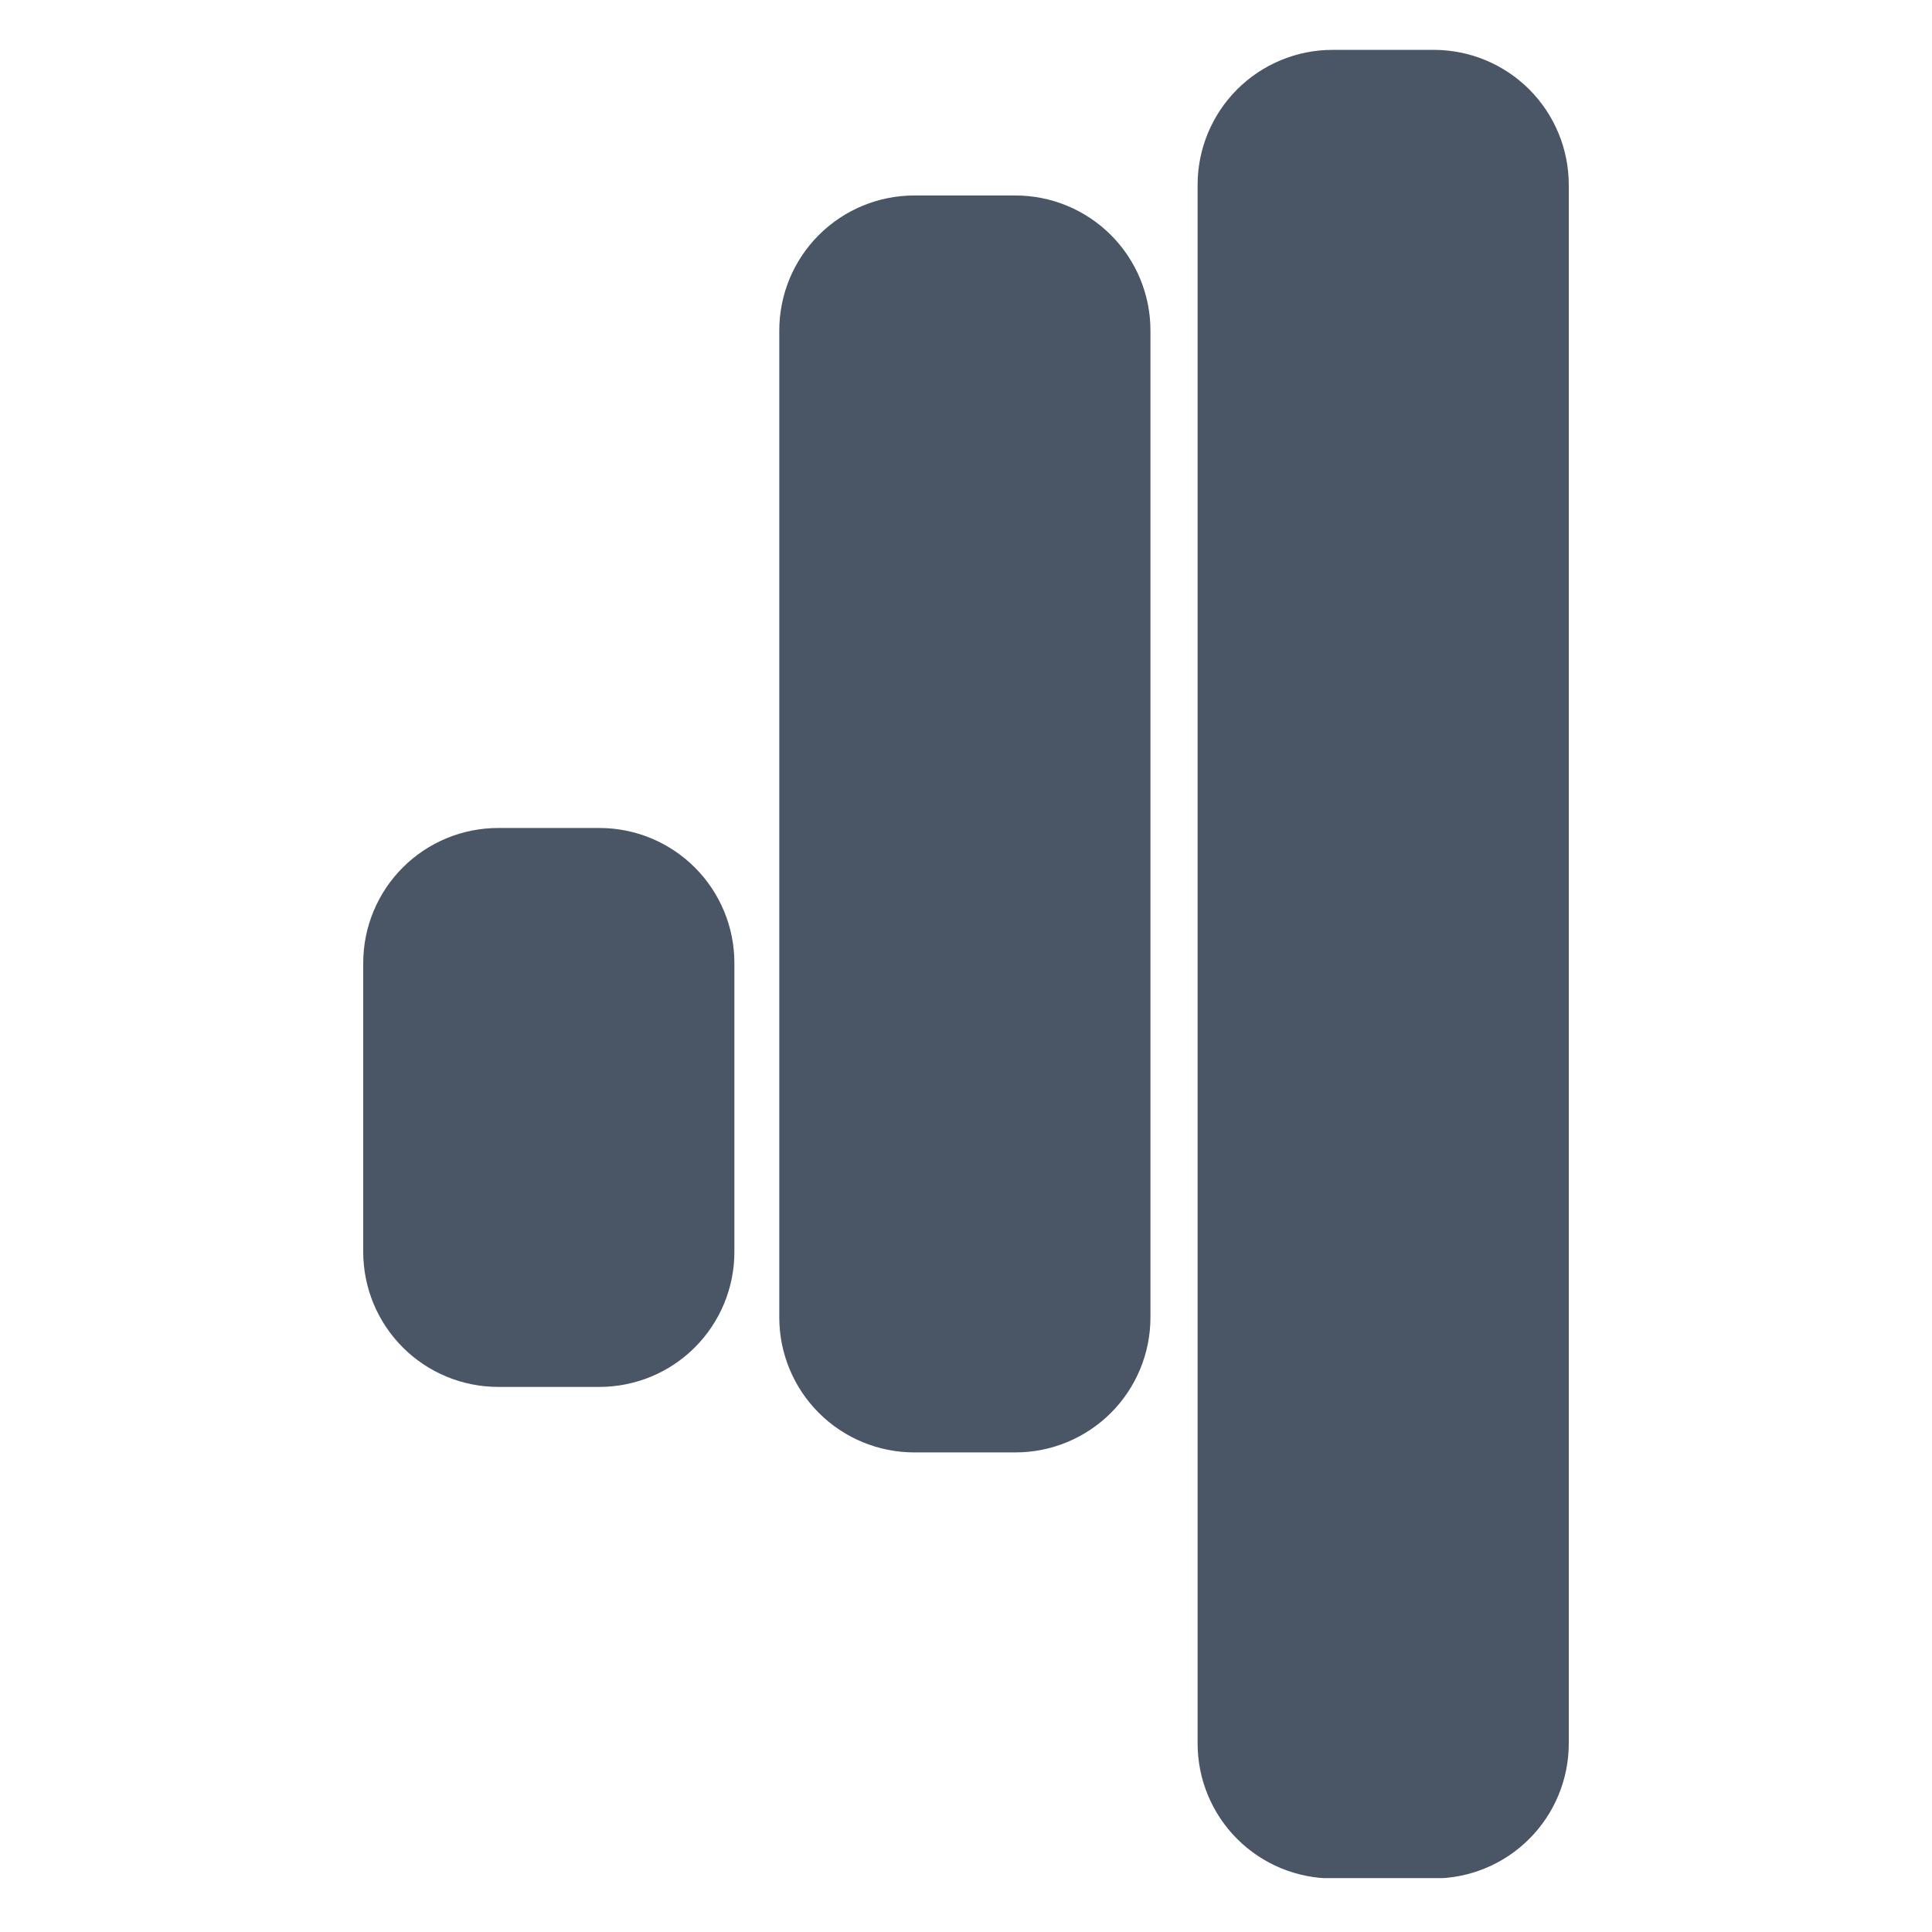 <svg xmlns="http://www.w3.org/2000/svg" xmlns:xlink="http://www.w3.org/1999/xlink" width="700" zoomAndPan="magnify" viewBox="0 0 525 525" height="700" preserveAspectRatio="xMidYMid meet" version="1.2"><defs><clipPath id="e27ca004c7"><path d="M 98.703 224.996 L 199.562 224.996 L 199.562 377 L 98.703 377 Z M 98.703 224.996 "/></clipPath><clipPath id="5dc6337001"><path d="M 135.387 224.996 L 162.883 224.996 C 172.609 224.996 181.941 228.859 188.82 235.738 C 195.699 242.617 199.562 251.945 199.562 261.676 L 199.562 340.199 C 199.562 349.926 195.699 359.258 188.82 366.137 C 181.941 373.016 172.609 376.879 162.883 376.879 L 135.387 376.879 C 125.656 376.879 116.328 373.016 109.449 366.137 C 102.57 359.258 98.703 349.926 98.703 340.199 L 98.703 261.676 C 98.703 251.945 102.57 242.617 109.449 235.738 C 116.328 228.859 125.656 224.996 135.387 224.996 Z M 135.387 224.996 "/></clipPath><clipPath id="fda1176c38"><path d="M 211.762 53.121 L 312.621 53.121 L 312.621 394.703 L 211.762 394.703 Z M 211.762 53.121 "/></clipPath><clipPath id="5e73135070"><path d="M 248.441 53.121 L 275.941 53.121 C 285.668 53.121 295 56.988 301.879 63.867 C 308.758 70.746 312.621 80.074 312.621 89.805 L 312.621 357.996 C 312.621 367.723 308.758 377.055 301.879 383.934 C 295 390.812 285.668 394.676 275.941 394.676 L 248.441 394.676 C 238.715 394.676 229.383 390.812 222.504 383.934 C 215.625 377.055 211.762 367.723 211.762 357.996 L 211.762 89.805 C 211.762 80.074 215.625 70.746 222.504 63.867 C 229.383 56.988 238.715 53.121 248.441 53.121 Z M 248.441 53.121 "/></clipPath><clipPath id="94e8955cde"><path d="M 325.438 13.551 L 426.297 13.551 L 426.297 510.754 L 325.438 510.754 Z M 325.438 13.551 "/></clipPath><clipPath id="40eb94844f"><path d="M 362.117 13.551 L 389.613 13.551 C 399.344 13.551 408.672 17.414 415.551 24.293 C 422.43 31.172 426.297 40.504 426.297 50.23 L 426.297 473.77 C 426.297 483.5 422.43 492.828 415.551 499.707 C 408.672 506.586 399.344 510.449 389.613 510.449 L 362.117 510.449 C 352.387 510.449 343.059 506.586 336.18 499.707 C 329.301 492.828 325.438 483.5 325.438 473.77 L 325.438 50.23 C 325.438 40.504 329.301 31.172 336.18 24.293 C 343.059 17.414 352.387 13.551 362.117 13.551 Z M 362.117 13.551 "/></clipPath></defs><g id="9d77e5fcdf"><g clip-rule="nonzero" clip-path="url(#e27ca004c7)"><g clip-rule="nonzero" clip-path="url(#5dc6337001)"><path style=" stroke:none;fill-rule:nonzero;fill:#4a5565;fill-opacity:1;" d="M 98.703 224.996 L 199.562 224.996 L 199.562 377.07 L 98.703 377.07 Z M 98.703 224.996 "/></g></g><g clip-rule="nonzero" clip-path="url(#fda1176c38)"><g clip-rule="nonzero" clip-path="url(#5e73135070)"><path style=" stroke:none;fill-rule:nonzero;fill:#4a5565;fill-opacity:1;" d="M 211.762 53.121 L 312.621 53.121 L 312.621 394.703 L 211.762 394.703 Z M 211.762 53.121 "/></g></g><g clip-rule="nonzero" clip-path="url(#94e8955cde)"><g clip-rule="nonzero" clip-path="url(#40eb94844f)"><path style=" stroke:none;fill-rule:nonzero;fill:#4a5565;fill-opacity:1;" d="M 325.438 13.551 L 426.297 13.551 L 426.297 510.359 L 325.438 510.359 Z M 325.438 13.551 "/></g></g></g></svg>